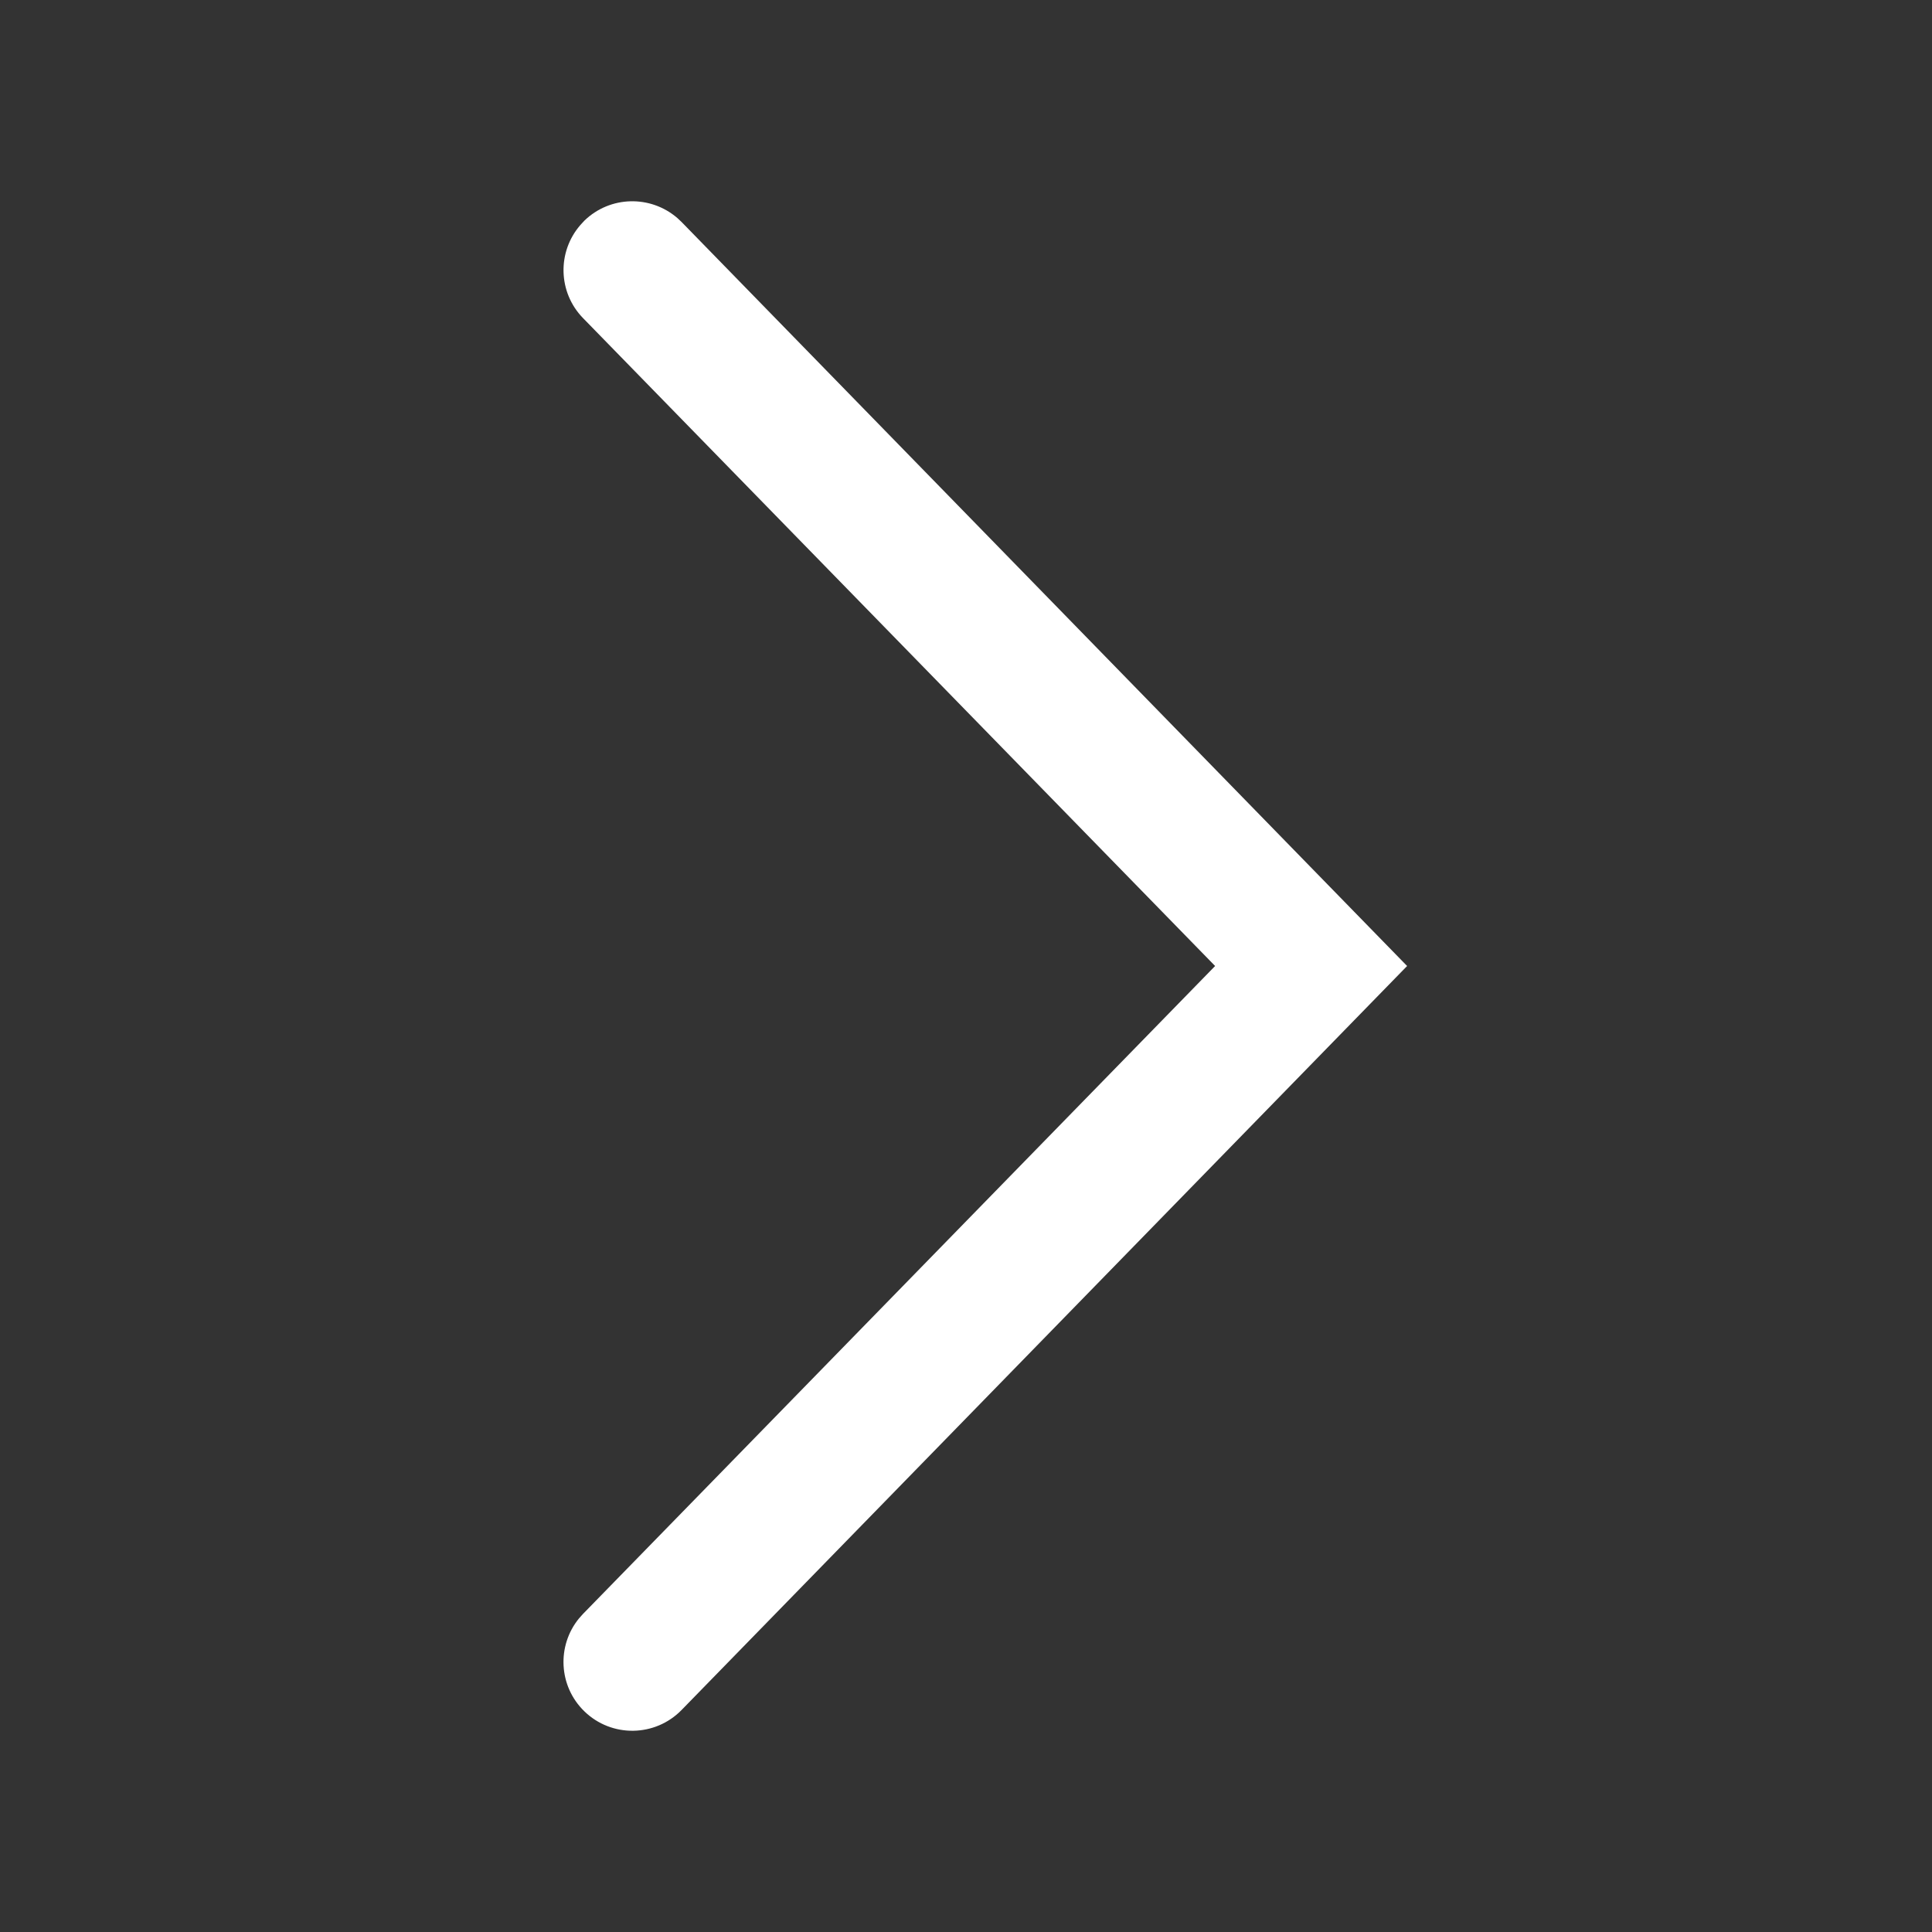 <svg width="16" height="16" viewBox="0 0 16 16" fill="none" xmlns="http://www.w3.org/2000/svg">
<rect x="0" y="0" width="16" height="16" fill="#333333" stroke="none"/>
<path fill-rule="evenodd" clip-rule="evenodd" d="M5.645 1.839L11.653 8L5.645 14.161C5.426 14.386 5.065 14.392 4.839 14.172C4.625 13.964 4.61 13.629 4.795 13.403L4.828 13.366L10.063 8L4.828 2.634C4.62 2.42 4.614 2.085 4.806 1.864L4.839 1.828C5.053 1.62 5.388 1.614 5.61 1.806L5.645 1.839Z" fill="white"/>
</svg>
